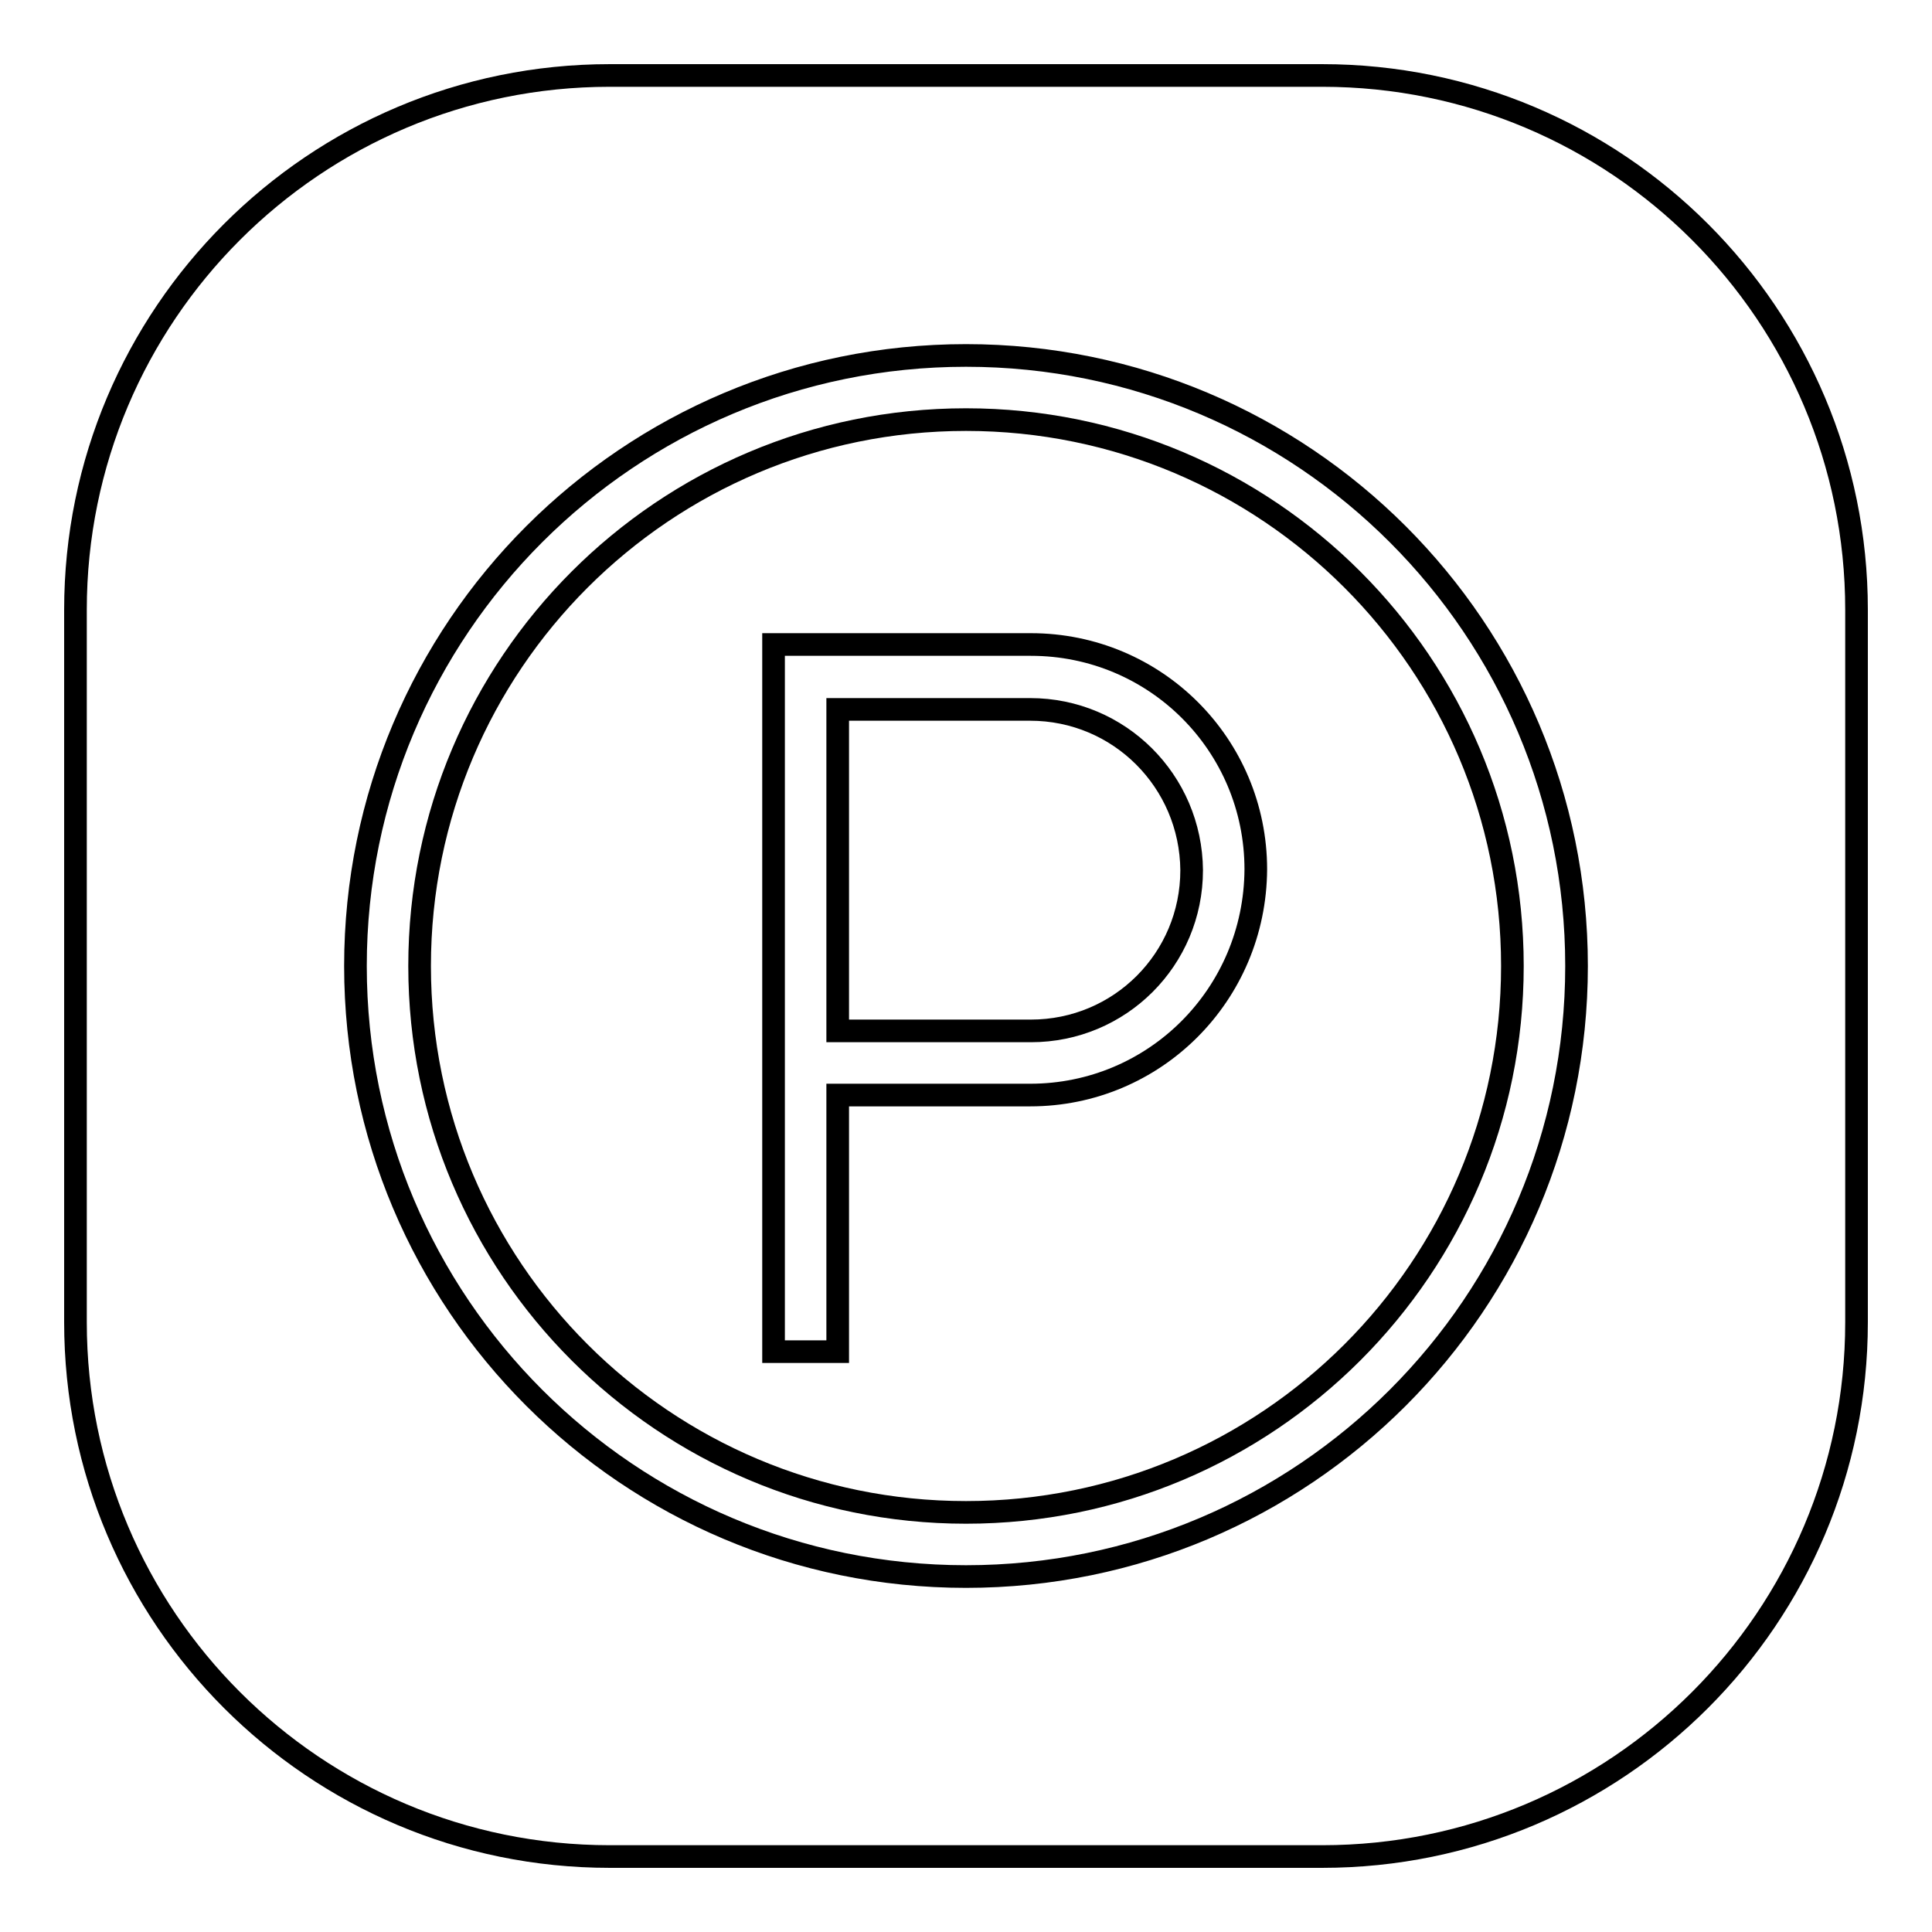 <?xml version="1.0" encoding="utf-8"?>
<!-- Svg Vector Icons : http://www.onlinewebfonts.com/icon -->
<!DOCTYPE svg PUBLIC "-//W3C//DTD SVG 1.1//EN" "http://www.w3.org/Graphics/SVG/1.1/DTD/svg11.dtd">
<svg version="1.1" xmlns="http://www.w3.org/2000/svg" xmlns:xlink="http://www.w3.org/1999/xlink" x="0px" y="0px" viewBox="0 0 256 256" enable-background="new 0 0 256 256" xml:space="preserve">
<g><g><path stroke-width="3" fill-opacity="0" stroke="#000000"  d="M136.5,94H111v42.6h25.6c11.8,0,21.3-9.5,21.3-21.3C157.8,103.5,148.3,94,136.5,94z"/><path stroke-width="3" fill-opacity="0" stroke="#000000"  d="M128,55.6C88,55.6,55.6,88,55.6,128c0,40,32.4,72.4,72.4,72.4c40,0,72.4-32.4,72.4-72.4C200.4,88,168,55.6,128,55.6z M136.5,145.1H111v34h-8.5V85.4h8.5v0h25.6c16.5,0,29.8,13.3,29.8,29.8C166.3,131.8,153,145.1,136.5,145.1z"/><path stroke-width="3" fill-opacity="0" stroke="#000000"  d="M175.2,10H80.8C41.7,10,10,41.7,10,80.8v94.4c0,39.1,31.7,70.8,70.8,70.8h94.4c39.1,0,70.8-31.7,70.8-70.8V80.8C246,41.7,214.3,10,175.2,10z M128,208.9c-44.7,0-80.9-36.2-80.9-80.9c0-44.7,36.2-80.9,80.9-80.9c44.7,0,80.9,36.2,80.9,80.9C208.9,172.7,172.7,208.9,128,208.9z"/></g></g>
</svg>